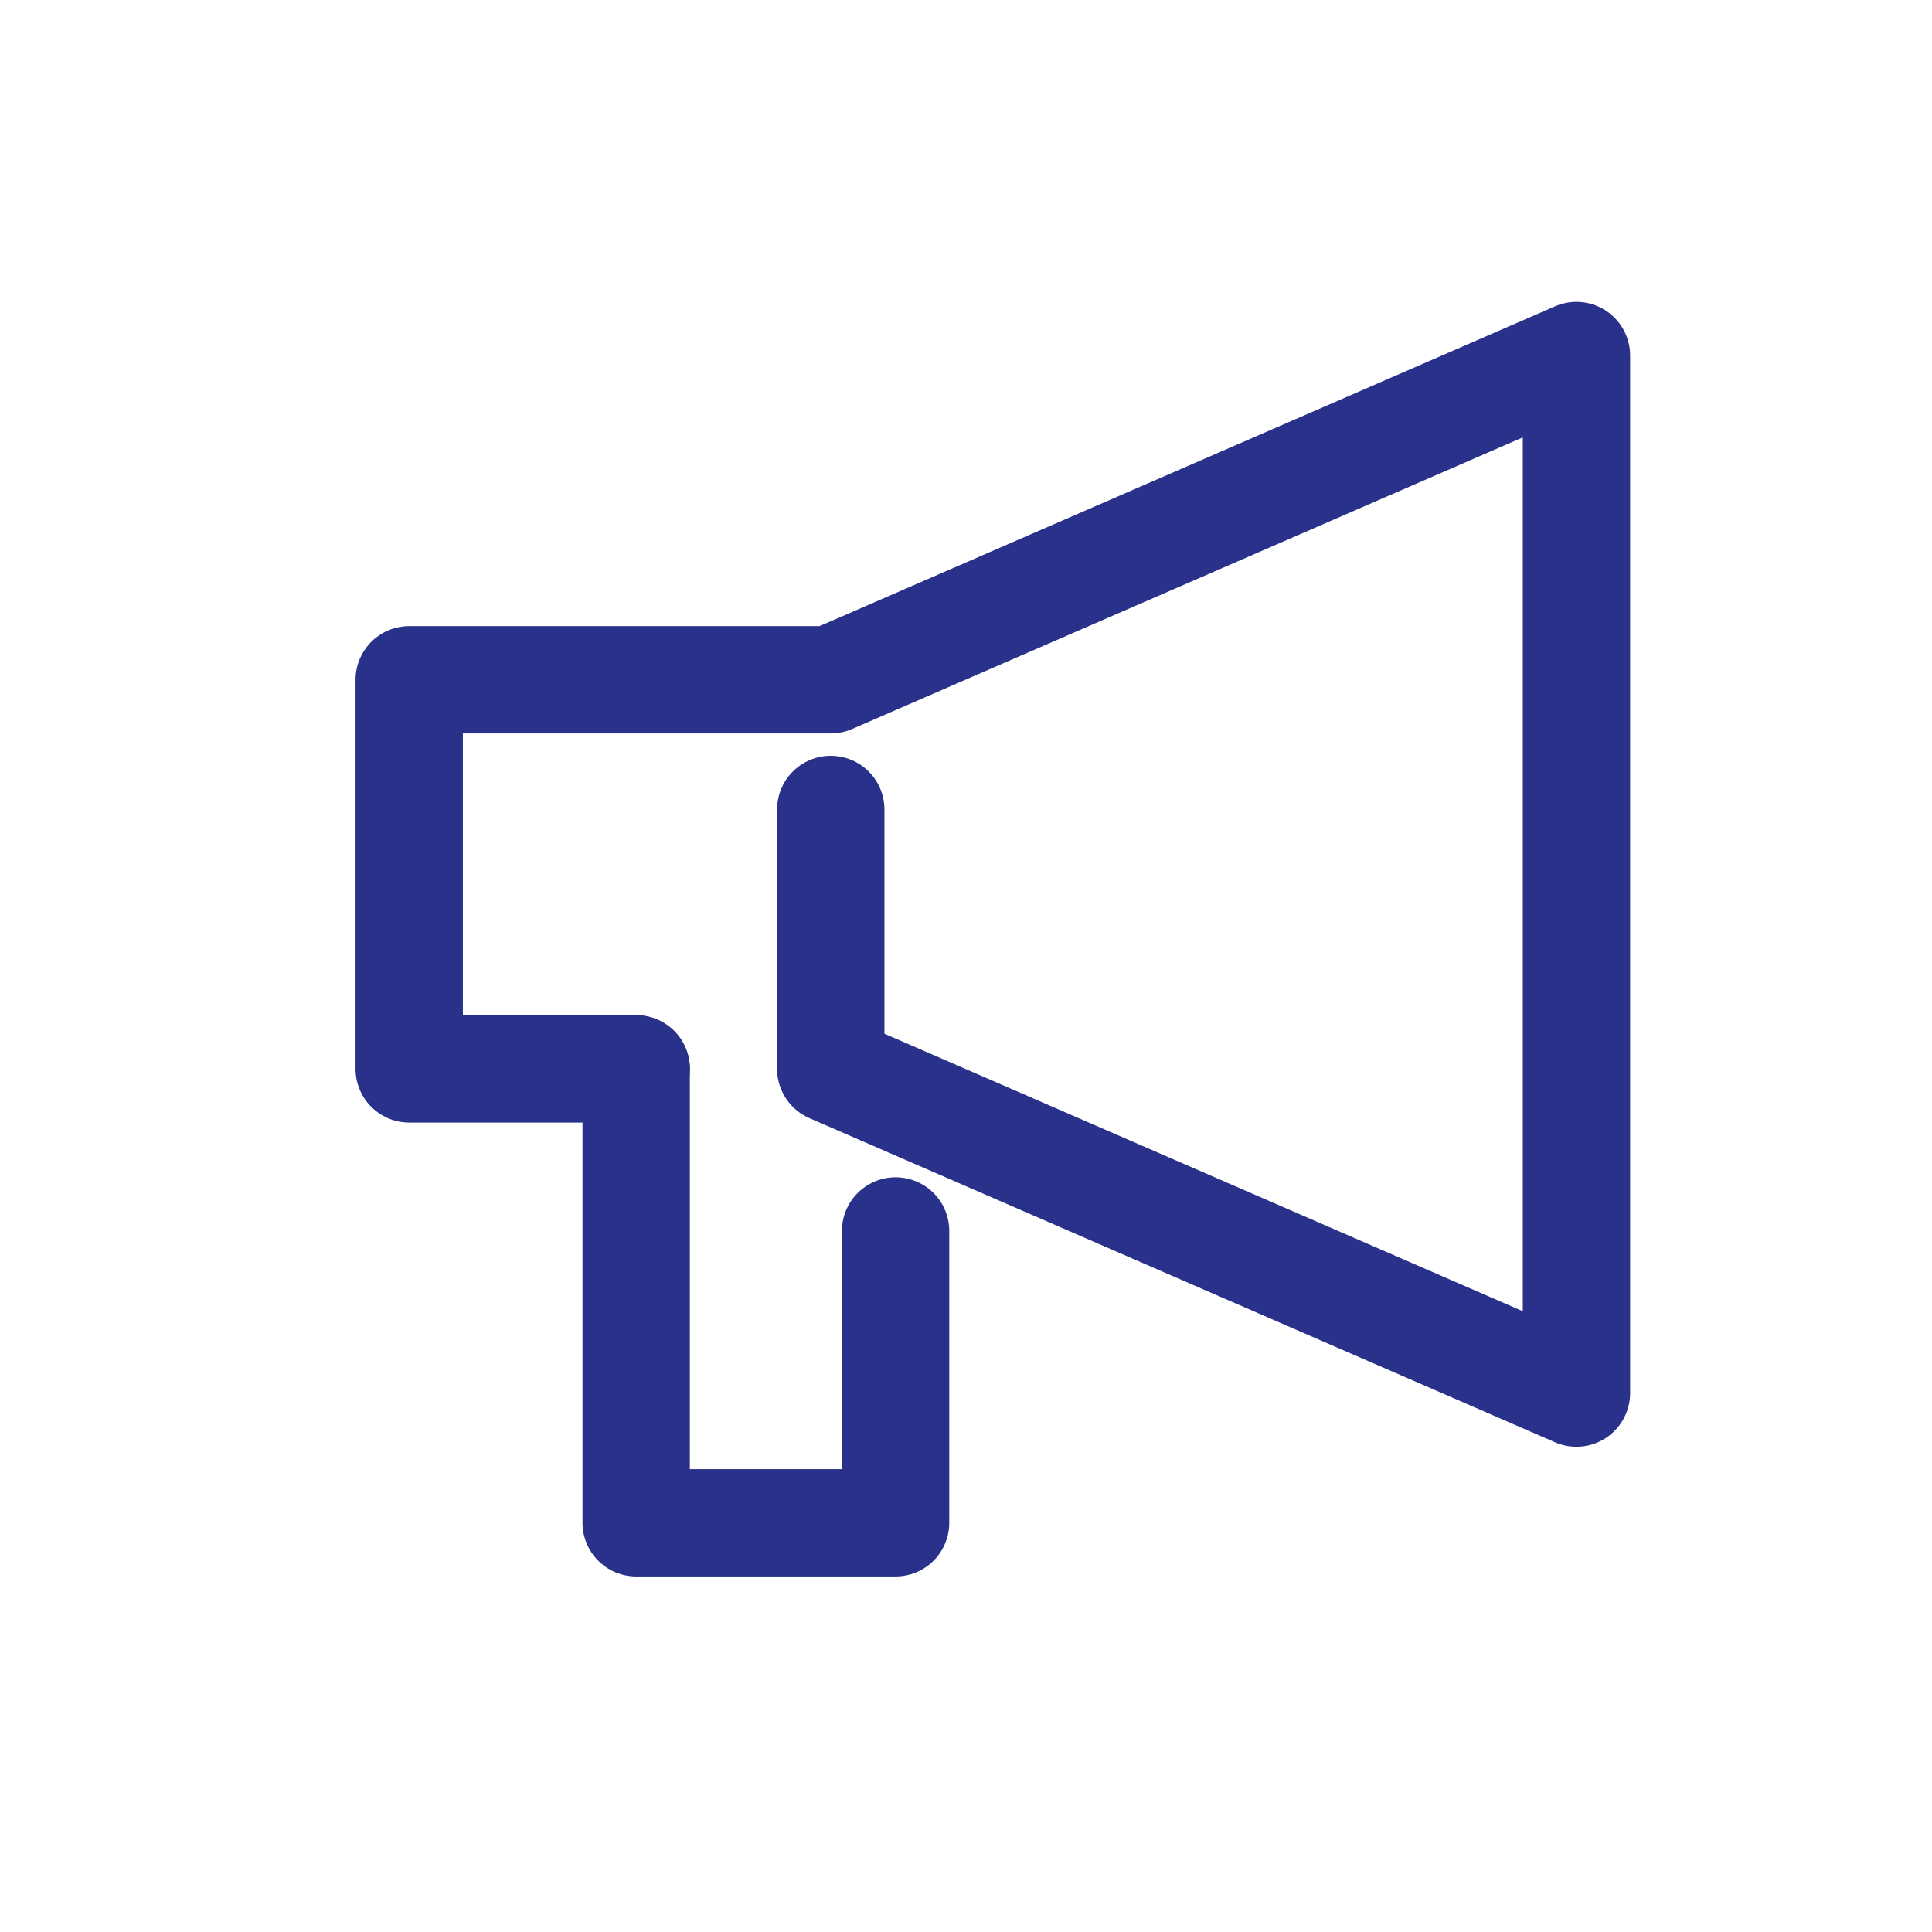 <svg xmlns="http://www.w3.org/2000/svg" width="36" height="36" fill="none">
  <mask id="a" width="36" height="36" x="0" y="0" maskUnits="userSpaceOnUse" style="mask-type:alpha">
    <path fill="#D9D9D9" d="M0 0h36v36H0z"/>
  </mask>
  <g stroke="#29318A" stroke-linecap="round" stroke-linejoin="round" stroke-width="2" clip-path="url(#b)">
    <path d="M15.48 15.083v4.834l13.895 6.041V6.625l-13.896 6.042H7.625v7.25h4.23"/>
    <path d="M11.854 19.917v8.458h4.834v-5.438"/>
  </g>
  <defs>
    <clipPath id="b">
      <path fill="#fff" d="M4 3h29v29H4z"/>
    </clipPath>
  </defs>
</svg>
